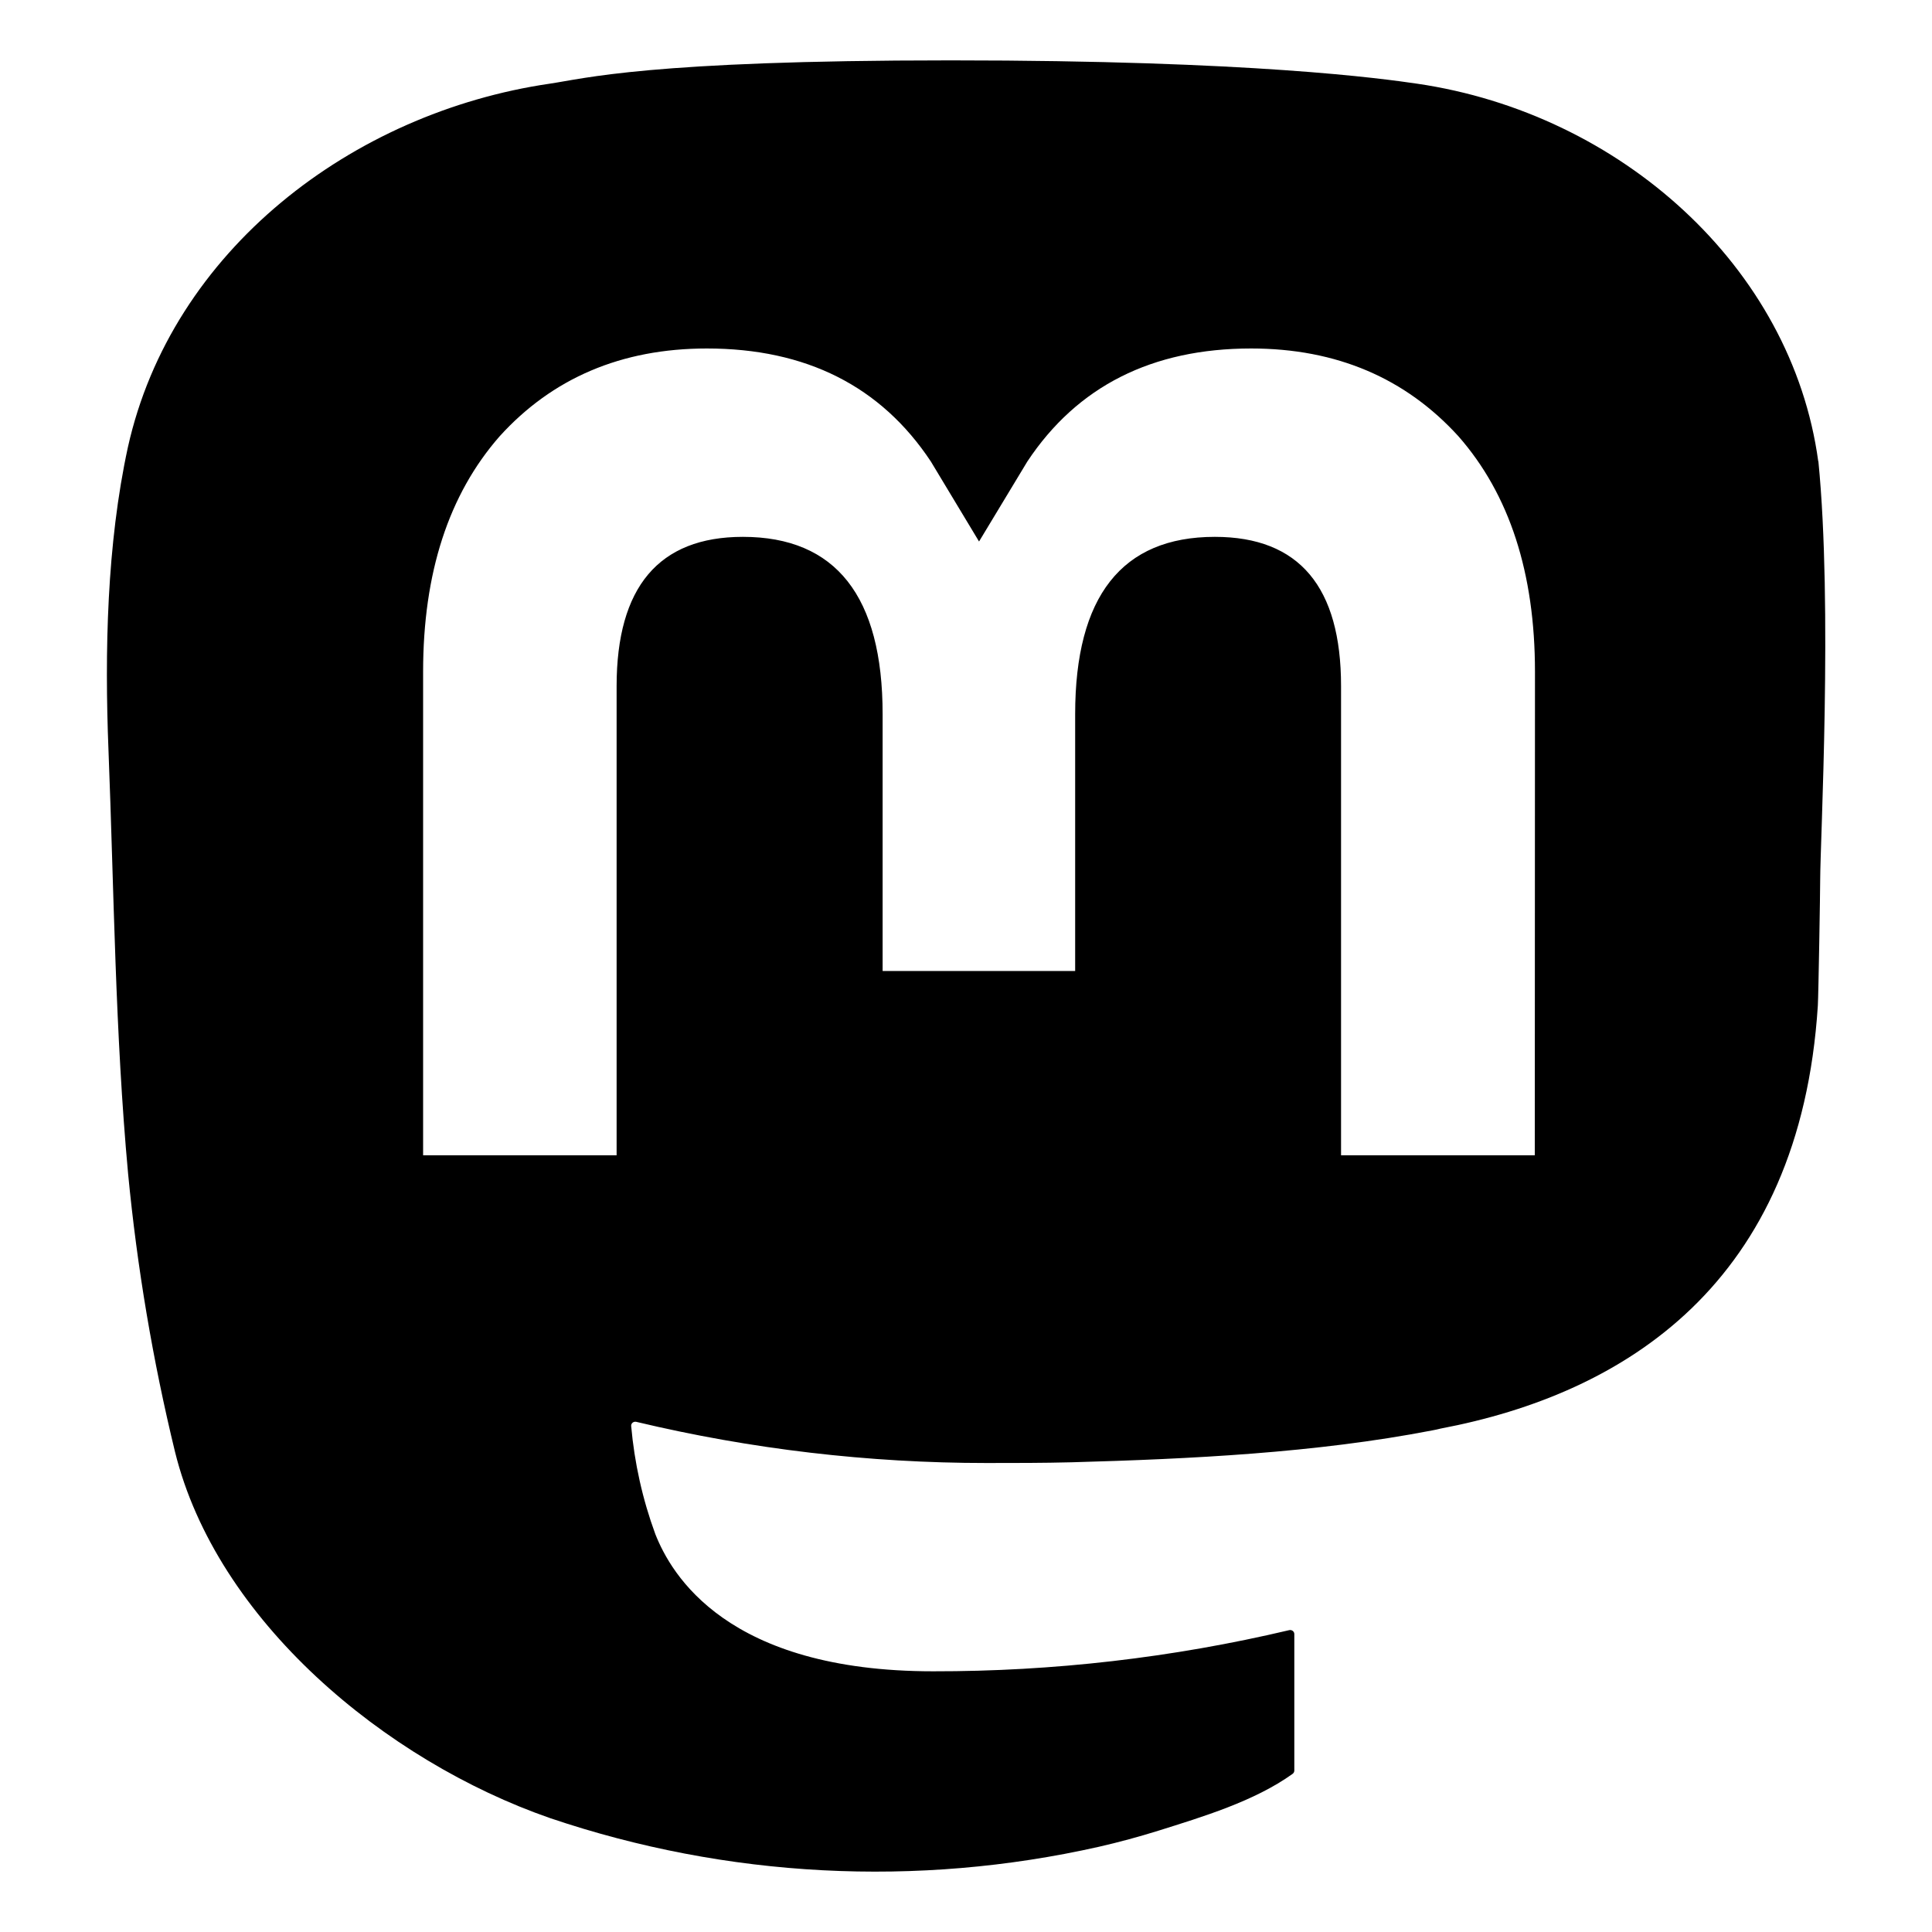 <svg xmlns="http://www.w3.org/2000/svg" viewBox="0 0 32 32" width="32" height="32"><title>Mastodon</title><path d="M30.116,7.642c-.438-3.223-3.278-5.764-6.645-6.256-.568-.083-2.72-.386-7.705-.386h-.037c-4.987,0-6.056,.303-6.624,.386-3.273,.479-6.262,2.761-6.987,6.023-.349,1.606-.386,3.387-.321,5.02,.092,2.343,.11,4.681,.325,7.014,.149,1.55,.408,3.087,.776,4.601,.689,2.795,3.48,5.121,6.214,6.07,2.927,.99,6.075,1.154,9.091,.474,.332-.076,.66-.165,.984-.266,.732-.23,1.591-.488,2.222-.941,.009-.006,.016-.015,.021-.024,.005-.009,.008-.02,.008-.031v-2.261c0-.01-.003-.02-.007-.029-.004-.009-.011-.017-.019-.023-.008-.006-.017-.01-.027-.013-.01-.002-.02-.002-.03,0-1.932,.457-3.913,.685-5.899,.682-3.419,0-4.339-1.605-4.602-2.273-.212-.577-.346-1.18-.4-1.792,0-.01,.001-.021,.006-.03,.004-.009,.011-.018,.019-.024,.008-.006,.018-.011,.028-.013,.01-.002,.021-.002,.031,0,1.9,.453,3.848,.682,5.803,.682,.47,0,.939,0,1.409-.012,1.966-.055,4.038-.154,5.972-.528,.048-.01,.097-.018,.138-.03,3.051-.579,5.954-2.398,6.249-7.004,.011-.181,.039-1.899,.039-2.088,.001-.64,.208-4.536-.03-6.931Zm-4.696,11.493h-3.208v-7.772c0-1.636-.689-2.471-2.091-2.471-1.541,0-2.313,.987-2.313,2.937v4.254h-3.189v-4.254c0-1.95-.773-2.937-2.315-2.937-1.394,0-2.09,.834-2.091,2.471v7.772h-3.205V11.127c0-1.636,.422-2.936,1.267-3.9,.871-.961,2.014-1.455,3.433-1.455,1.642,0,2.883,.624,3.71,1.872l.798,1.325,.8-1.325c.827-1.248,2.068-1.872,3.707-1.872,1.417,0,2.56,.494,3.434,1.455,.845,.963,1.267,2.263,1.267,3.9l-.003,8.008Z"></path></svg>
